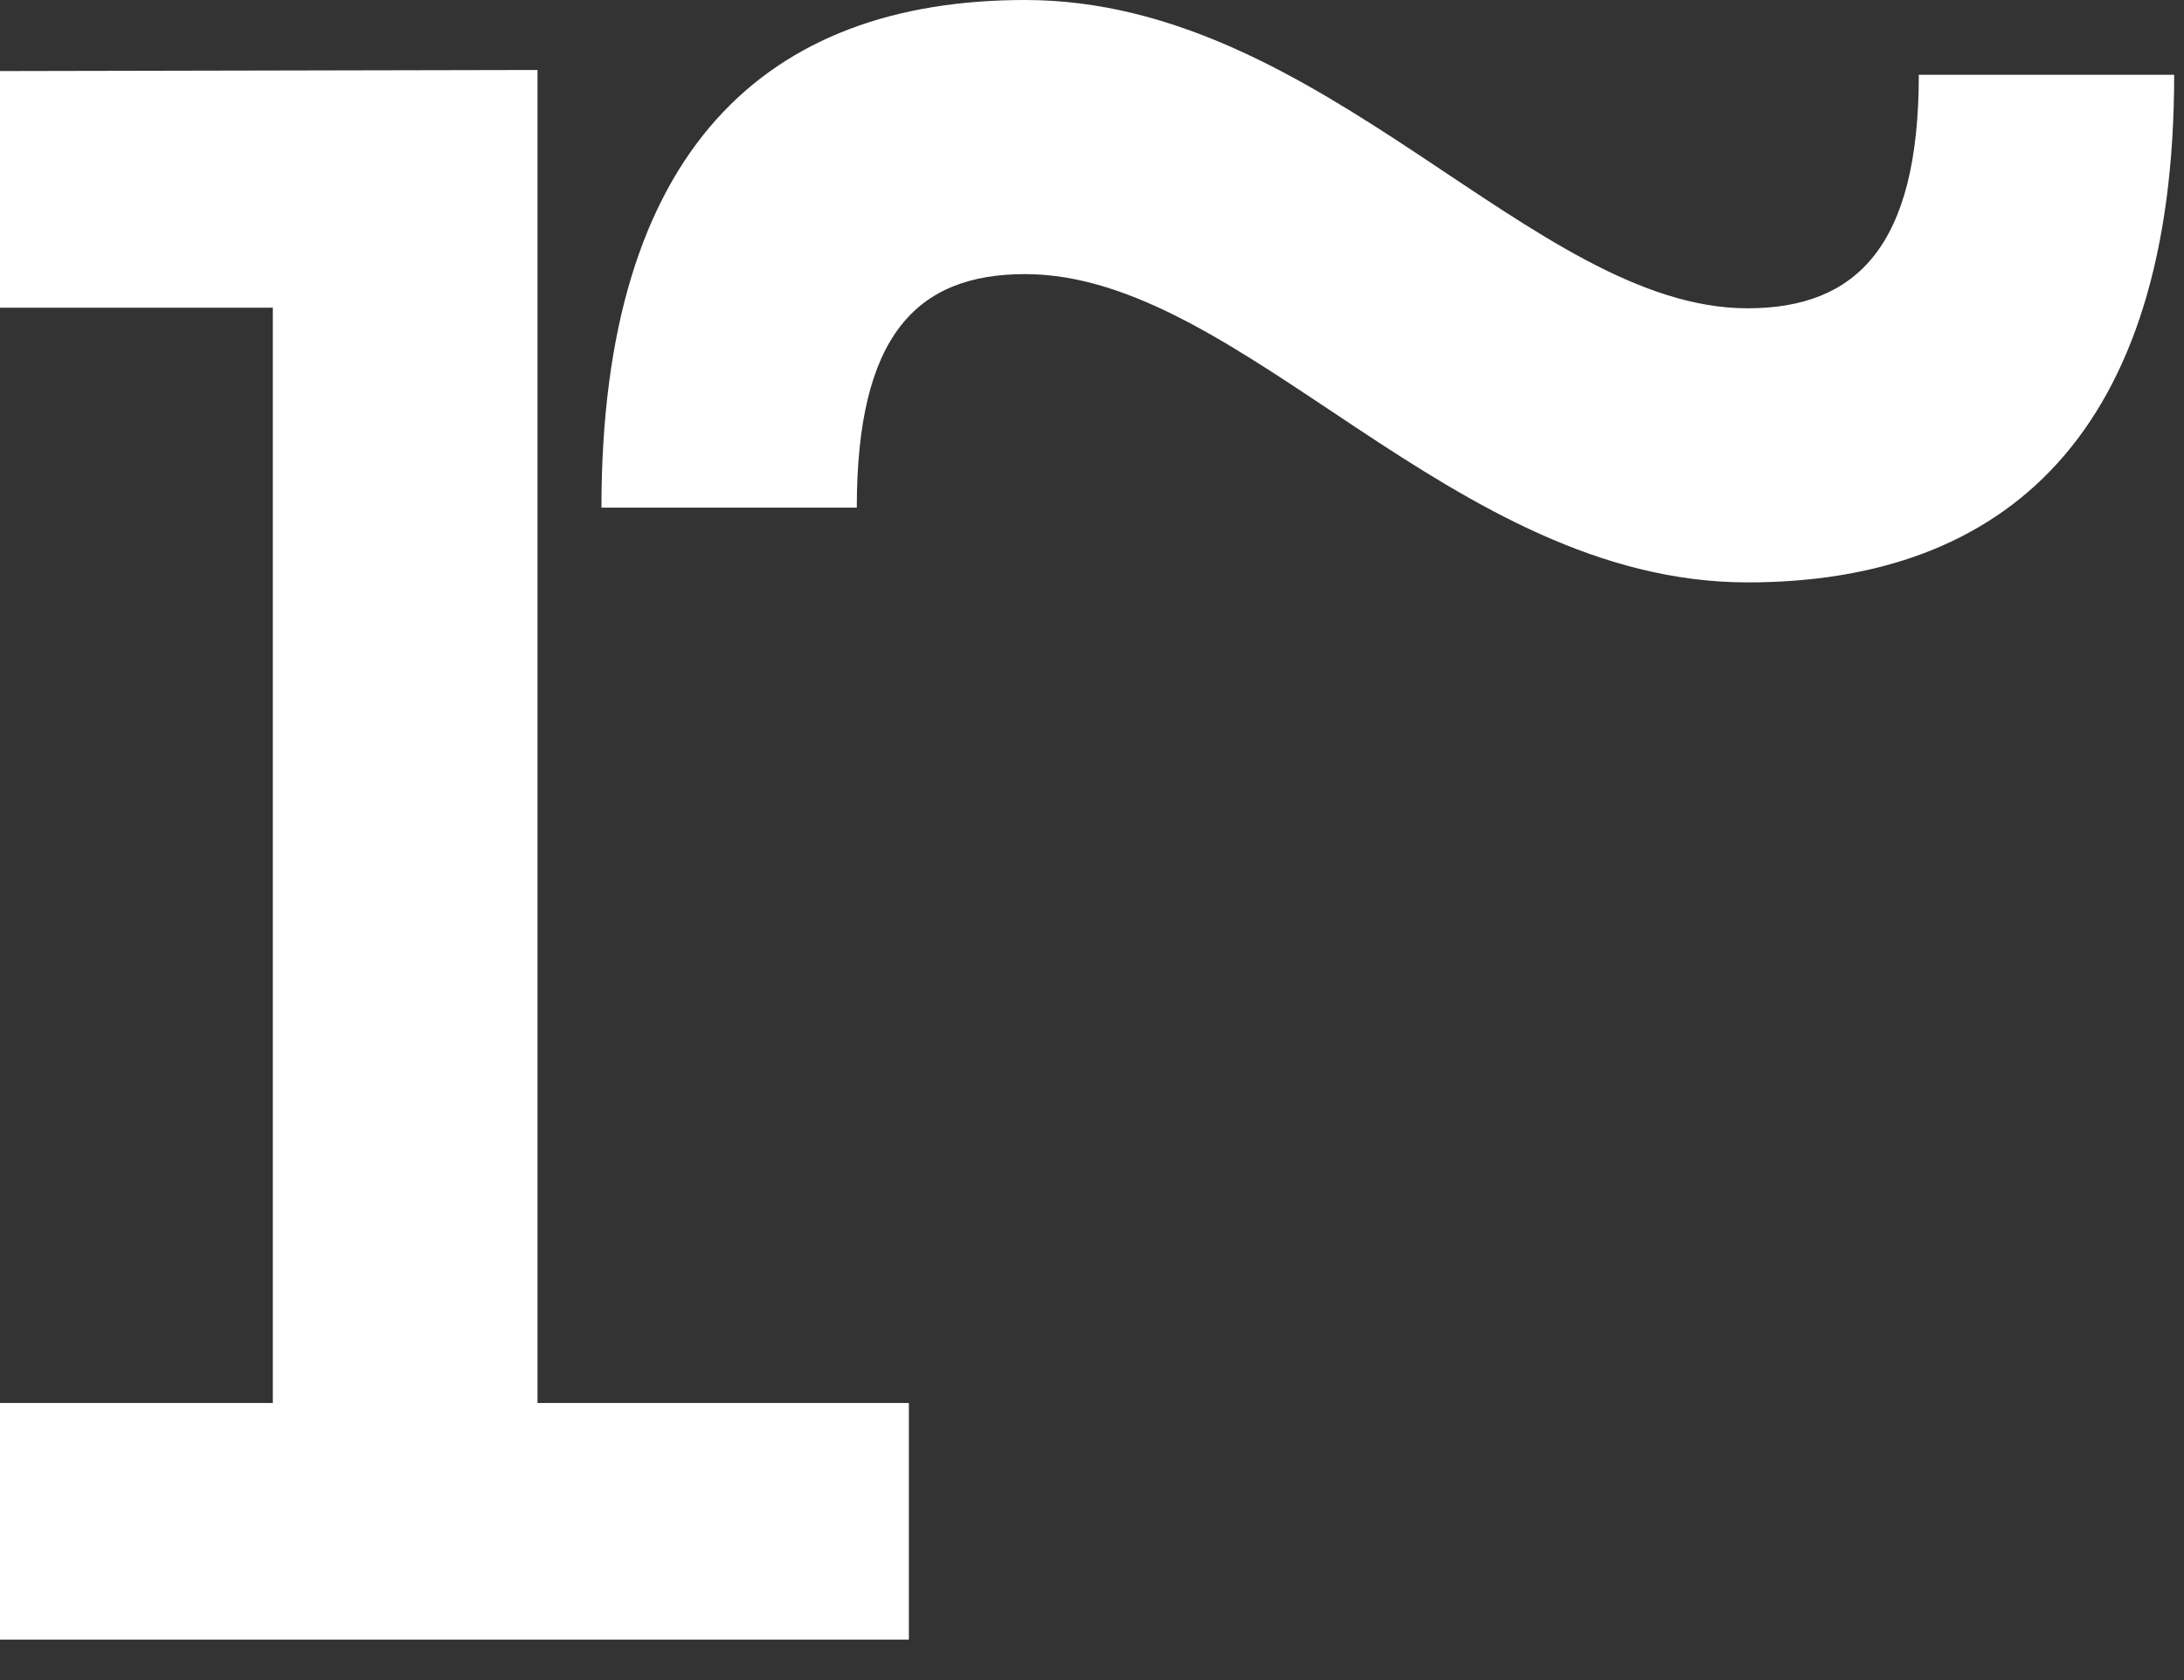 <svg width="26" height="20" viewBox="0 0 26 20" fill="none" xmlns="http://www.w3.org/2000/svg">
<rect x="0" y="0" width="26" height="20" fill="#333333" stroke="none"/>
<path d="M6.399 0.833L0 0.846V3.663H3.248V16.702H0V19.518H10.82V16.702H6.399V0.833Z" fill="white"/>
<path d="M22.843 0.89C22.843 2.929 22.101 3.67 20.804 3.67C18.245 3.67 15.761 0 12.203 0C9.125 0 7.16 1.779 7.16 6.043H10.2C10.2 4.004 10.905 3.263 12.203 3.263C14.798 3.263 17.282 6.933 20.804 6.933C23.881 6.933 25.883 5.153 25.883 0.89H22.843Z" fill="white"/>
</svg>
